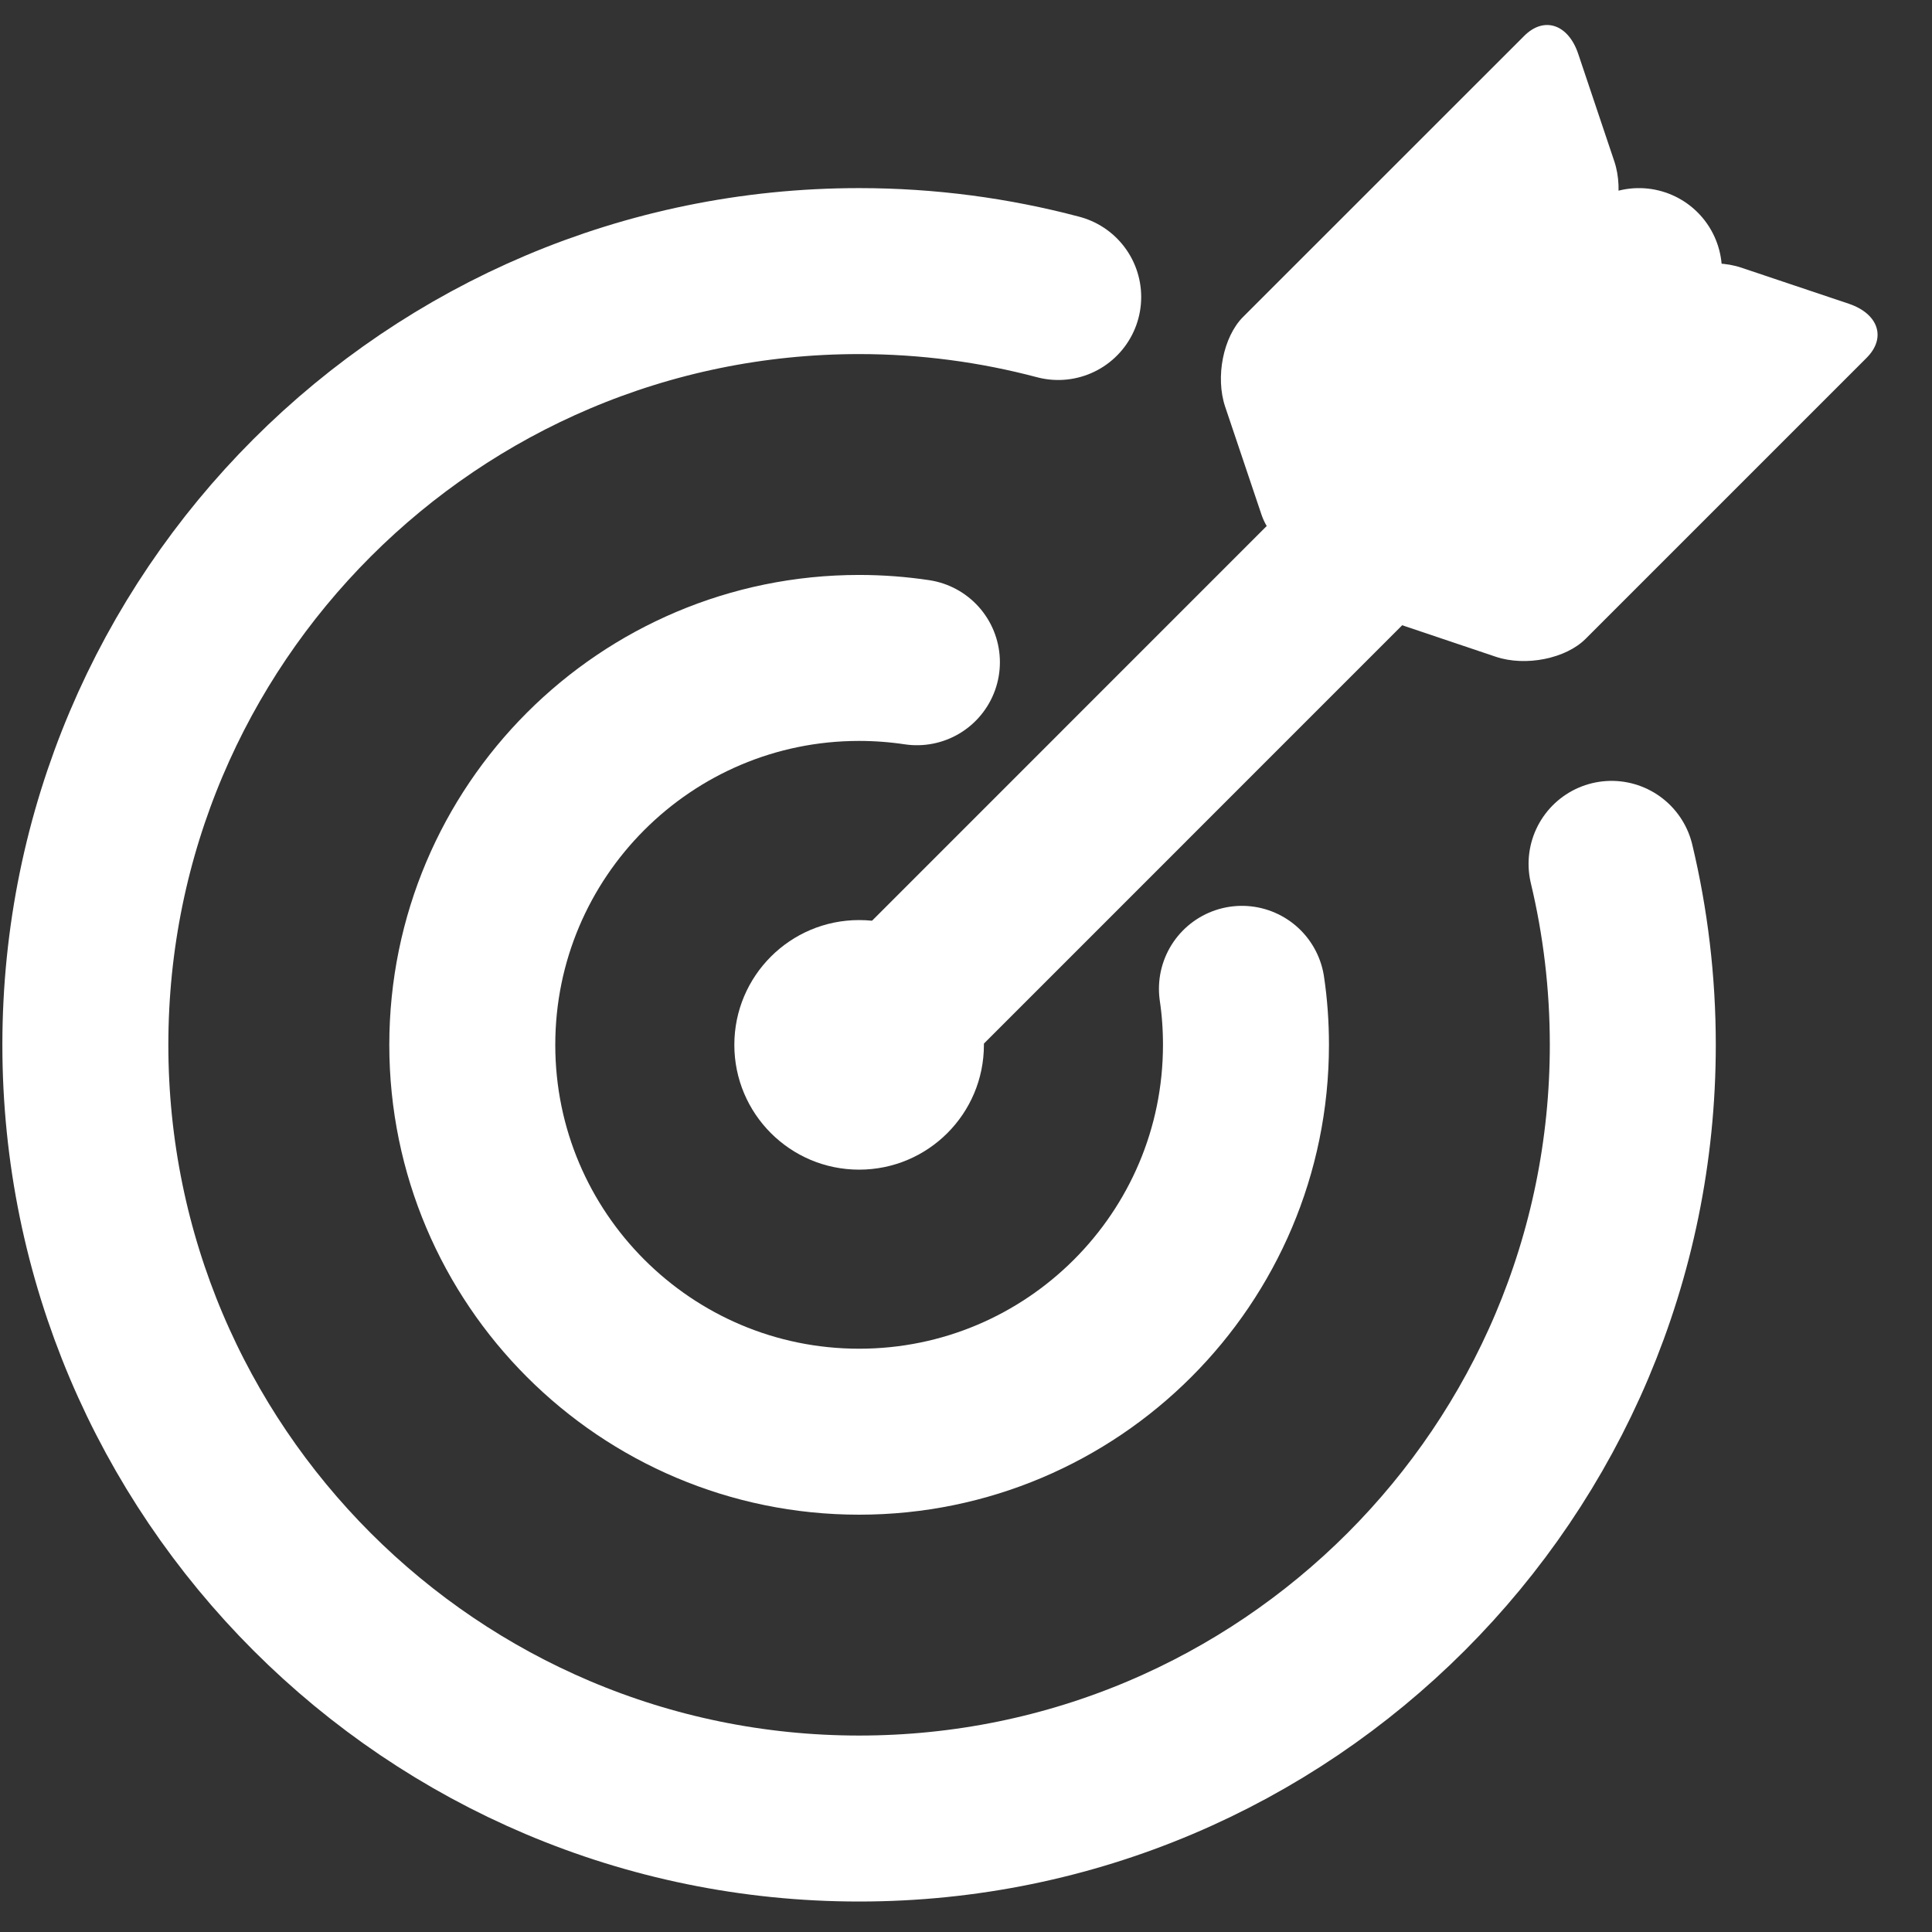 <?xml version="1.0" encoding="UTF-8" standalone="no"?><!DOCTYPE svg PUBLIC "-//W3C//DTD SVG 1.1//EN" "http://www.w3.org/Graphics/SVG/1.1/DTD/svg11.dtd"><svg width="100%" height="100%" viewBox="0 0 22 22" version="1.1" xmlns="http://www.w3.org/2000/svg" xmlns:xlink="http://www.w3.org/1999/xlink" xml:space="preserve" xmlns:serif="http://www.serif.com/" style="fill-rule:evenodd;clip-rule:evenodd;stroke-linecap:round;stroke-linejoin:round;stroke-miterlimit:1.5;"><rect x="0" y="0" width="22" height="22" fill="#333333" stroke="none"/><g><path d="M14.142,11.26c0.031,0.208 0.046,0.421 0.046,0.638c0,2.431 -1.974,4.405 -4.405,4.405c-2.431,0 -4.405,-1.974 -4.405,-4.405c0,-2.432 1.974,-4.406 4.405,-4.406c0.224,0 0.444,0.017 0.658,0.049" style="fill:none;stroke:#fff;stroke-width:1.89px;"/><path d="M18.351,9.837c0.158,0.661 0.242,1.351 0.242,2.061c0,4.862 -3.947,8.81 -8.81,8.81c-4.863,0 -8.811,-3.948 -8.811,-8.81c0,-4.863 3.948,-8.811 8.811,-8.811c0.783,0 1.543,0.103 2.267,0.295" style="fill:none;stroke:#fff;stroke-width:1.89px;"/><path d="M18.663,3.087l-8.88,8.881" style="fill:none;stroke:#fff;stroke-width:1.89px;"/><circle cx="9.783" cy="11.898" r="1.421" style="fill:#fff;"/><path d="M19.829,3.048c-0.338,-0.114 -0.795,-0.023 -1.021,0.203l-3.202,3.202c-0.225,0.225 -0.134,0.501 0.204,0.614l1.224,0.412c0.338,0.113 0.795,0.022 1.021,-0.204l3.201,-3.201c0.226,-0.226 0.135,-0.501 -0.203,-0.615l-1.224,-0.411Z" style="fill:#fff;"/><path d="M17.971,0.612c-0.114,-0.338 -0.39,-0.429 -0.615,-0.203l-3.202,3.201c-0.225,0.226 -0.316,0.684 -0.203,1.021l0.412,1.224c0.114,0.338 0.389,0.429 0.615,0.203l3.201,-3.201c0.226,-0.226 0.317,-0.684 0.203,-1.021l-0.411,-1.224Z" style="fill:#fff;"/></g></svg>